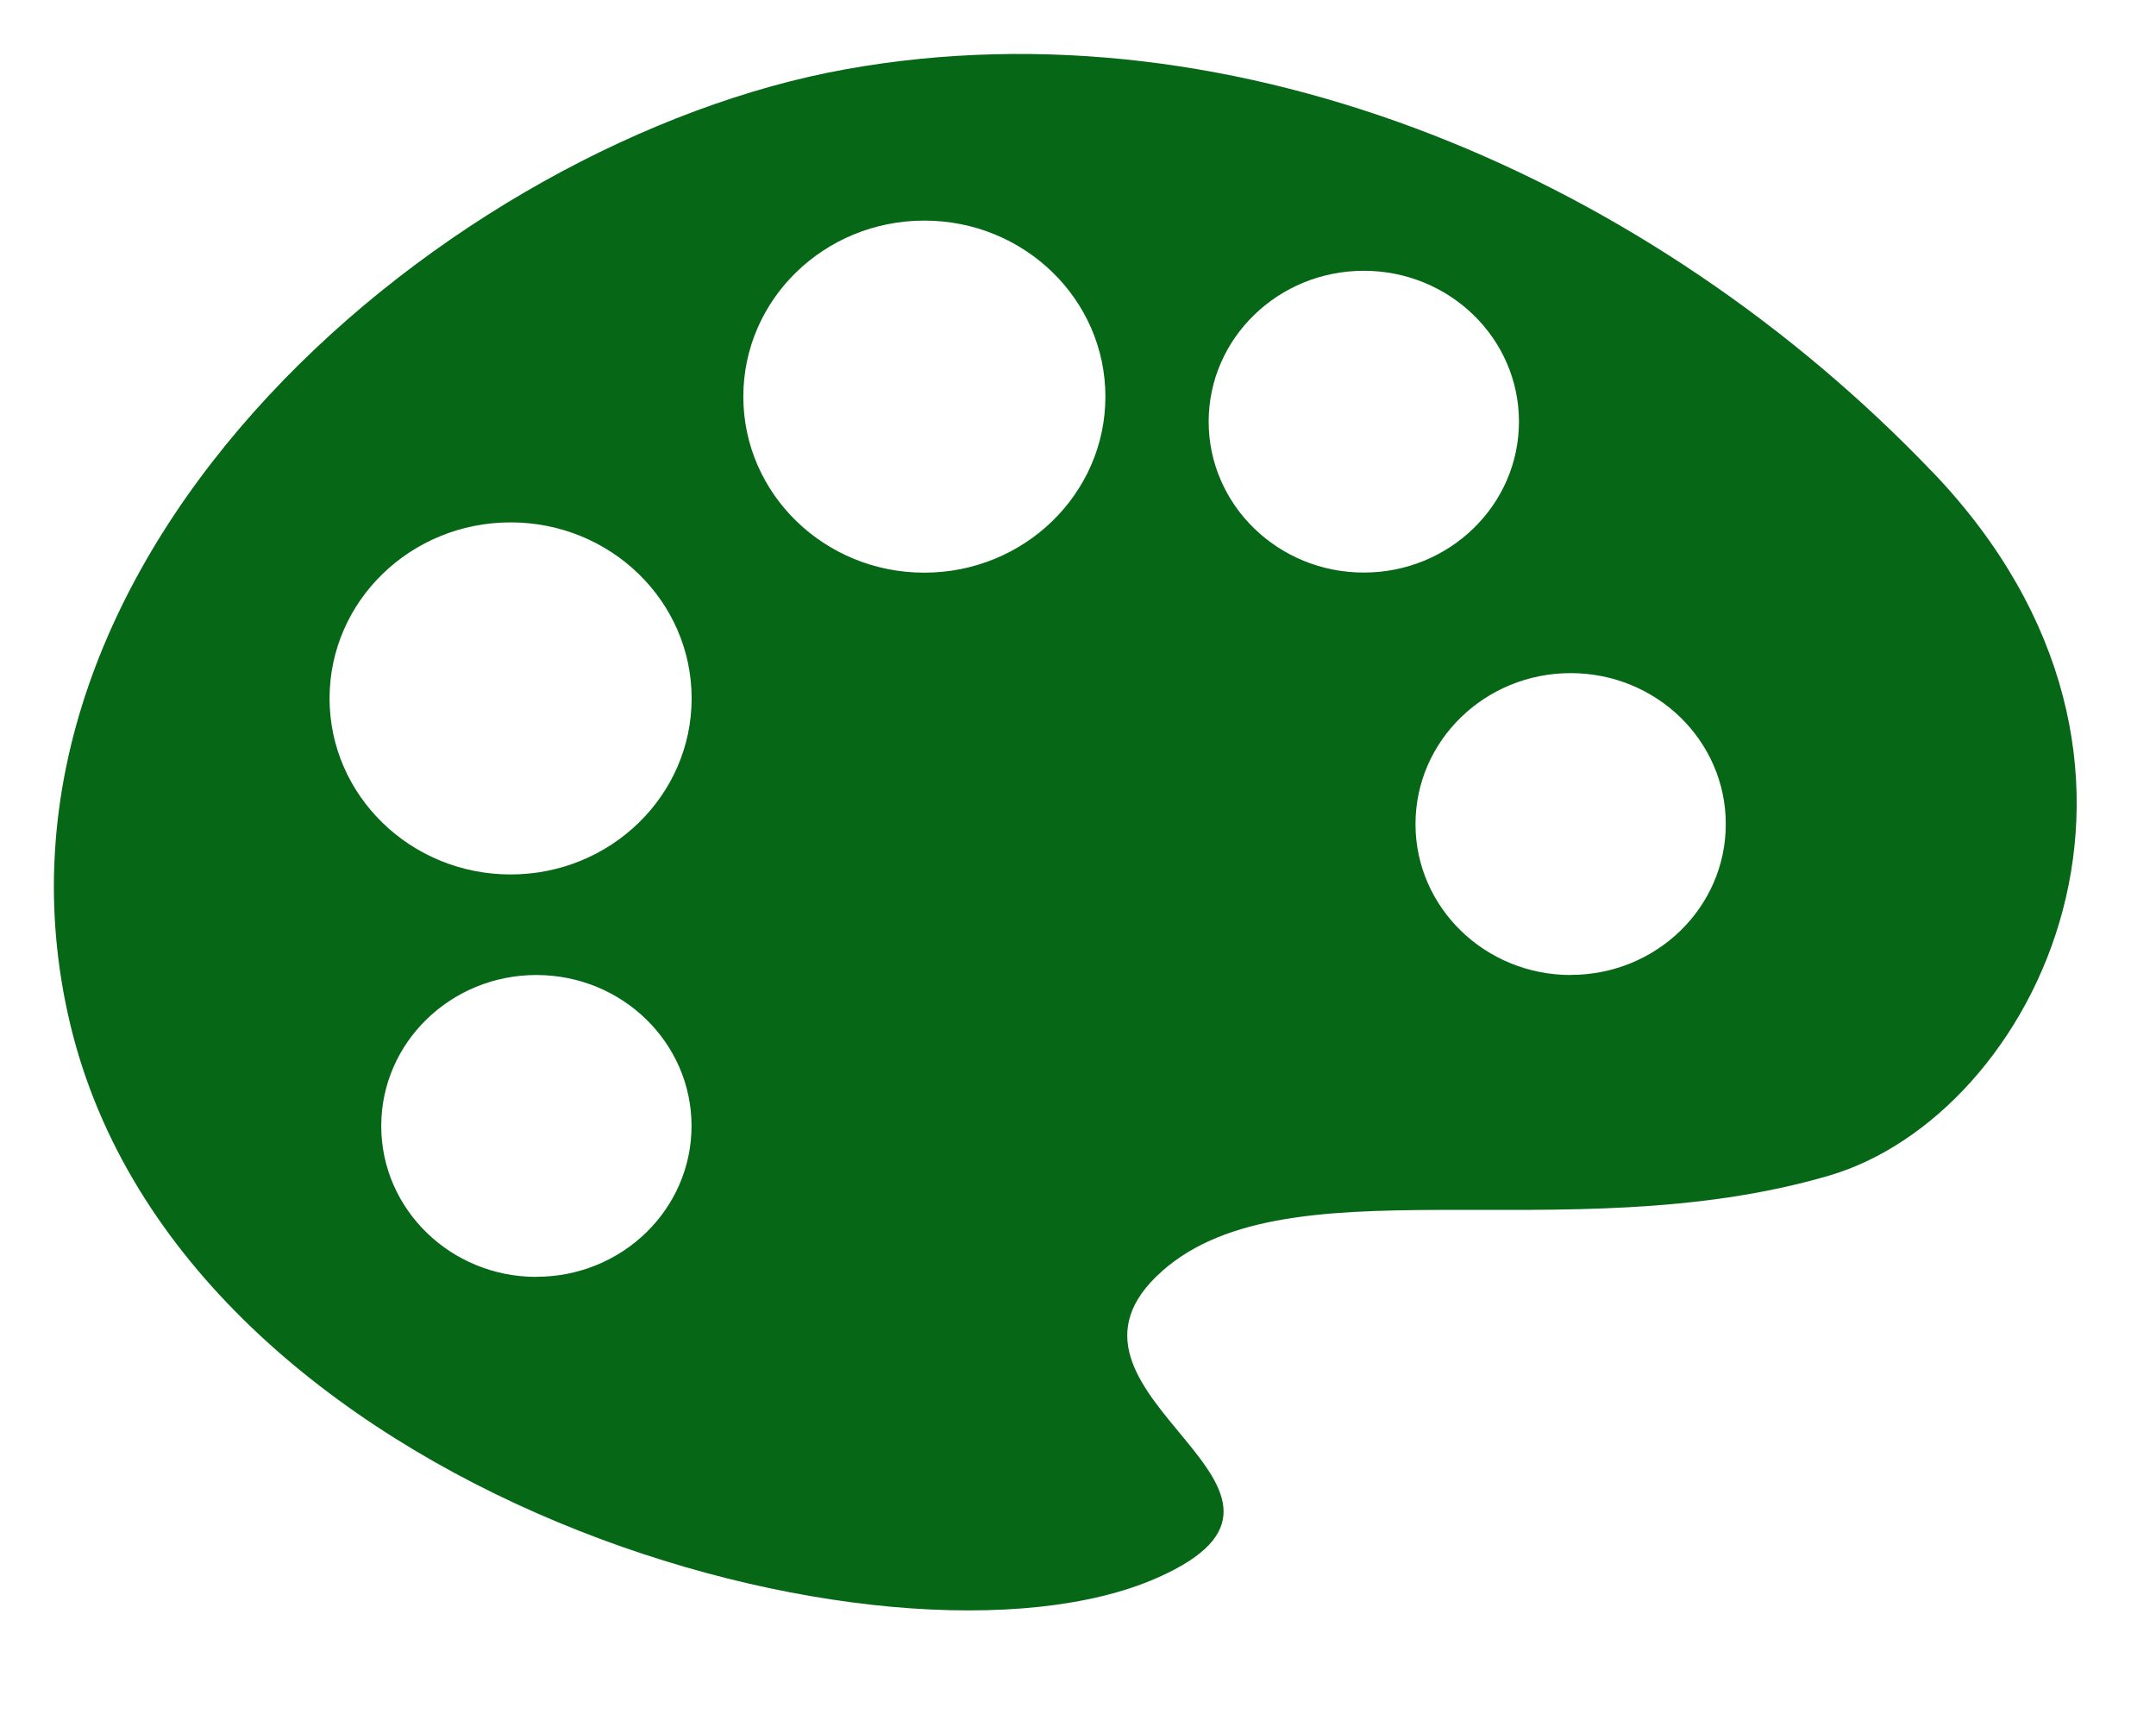 <?xml version="1.0" standalone="no"?><!DOCTYPE svg PUBLIC "-//W3C//DTD SVG 1.1//EN" "http://www.w3.org/Graphics/SVG/1.1/DTD/svg11.dtd"><svg t="1714900175300" class="icon" viewBox="0 0 1279 1024" version="1.1" xmlns="http://www.w3.org/2000/svg" p-id="2594" xmlns:xlink="http://www.w3.org/1999/xlink" width="249.805" height="200"><path d="M1146.161 279.689C980.563 106.651 735.166-0.747 502.009 41.012 268.792 82.772-25.624 327.389 41.755 607.825c67.499 280.376 488.214 396.475 644.272 328.136 118.978-52.079-73.619-107.399 0-178.978s241.137-13.68 398.815-59.699c122.698-35.76 227.037-244.617 61.379-417.595zM318.201 757.283c-50.819 0-92.039-40.079-92.039-89.519s41.219-89.519 92.039-89.519 92.039 40.079 92.039 89.519-41.219 89.459-92.039 89.459z m-15.3-238.677c-59.279 0-107.399-46.799-107.399-104.399 0-57.719 48.119-104.399 107.399-104.399 59.339 0 107.399 46.679 107.399 104.399 0 57.599-48.059 104.399-107.399 104.399z m245.397-178.978c-59.279 0-107.339-46.799-107.339-104.399 0-57.719 48.059-104.399 107.399-104.399 59.279 0 107.399 46.679 107.399 104.399 0 57.599-48.119 104.399-107.399 104.399z m168.718-89.579c0-49.379 41.219-89.459 92.039-89.459s92.039 40.079 92.039 89.459c0 49.439-41.219 89.519-92.039 89.519s-92.039-40.079-92.039-89.519z m214.797 328.196c-50.879 0-92.099-40.079-92.099-89.519s41.219-89.519 92.039-89.519c50.879 0 92.039 40.079 92.039 89.519s-41.159 89.459-92.039 89.459z" fill="#066717" p-id="2595"></path></svg>